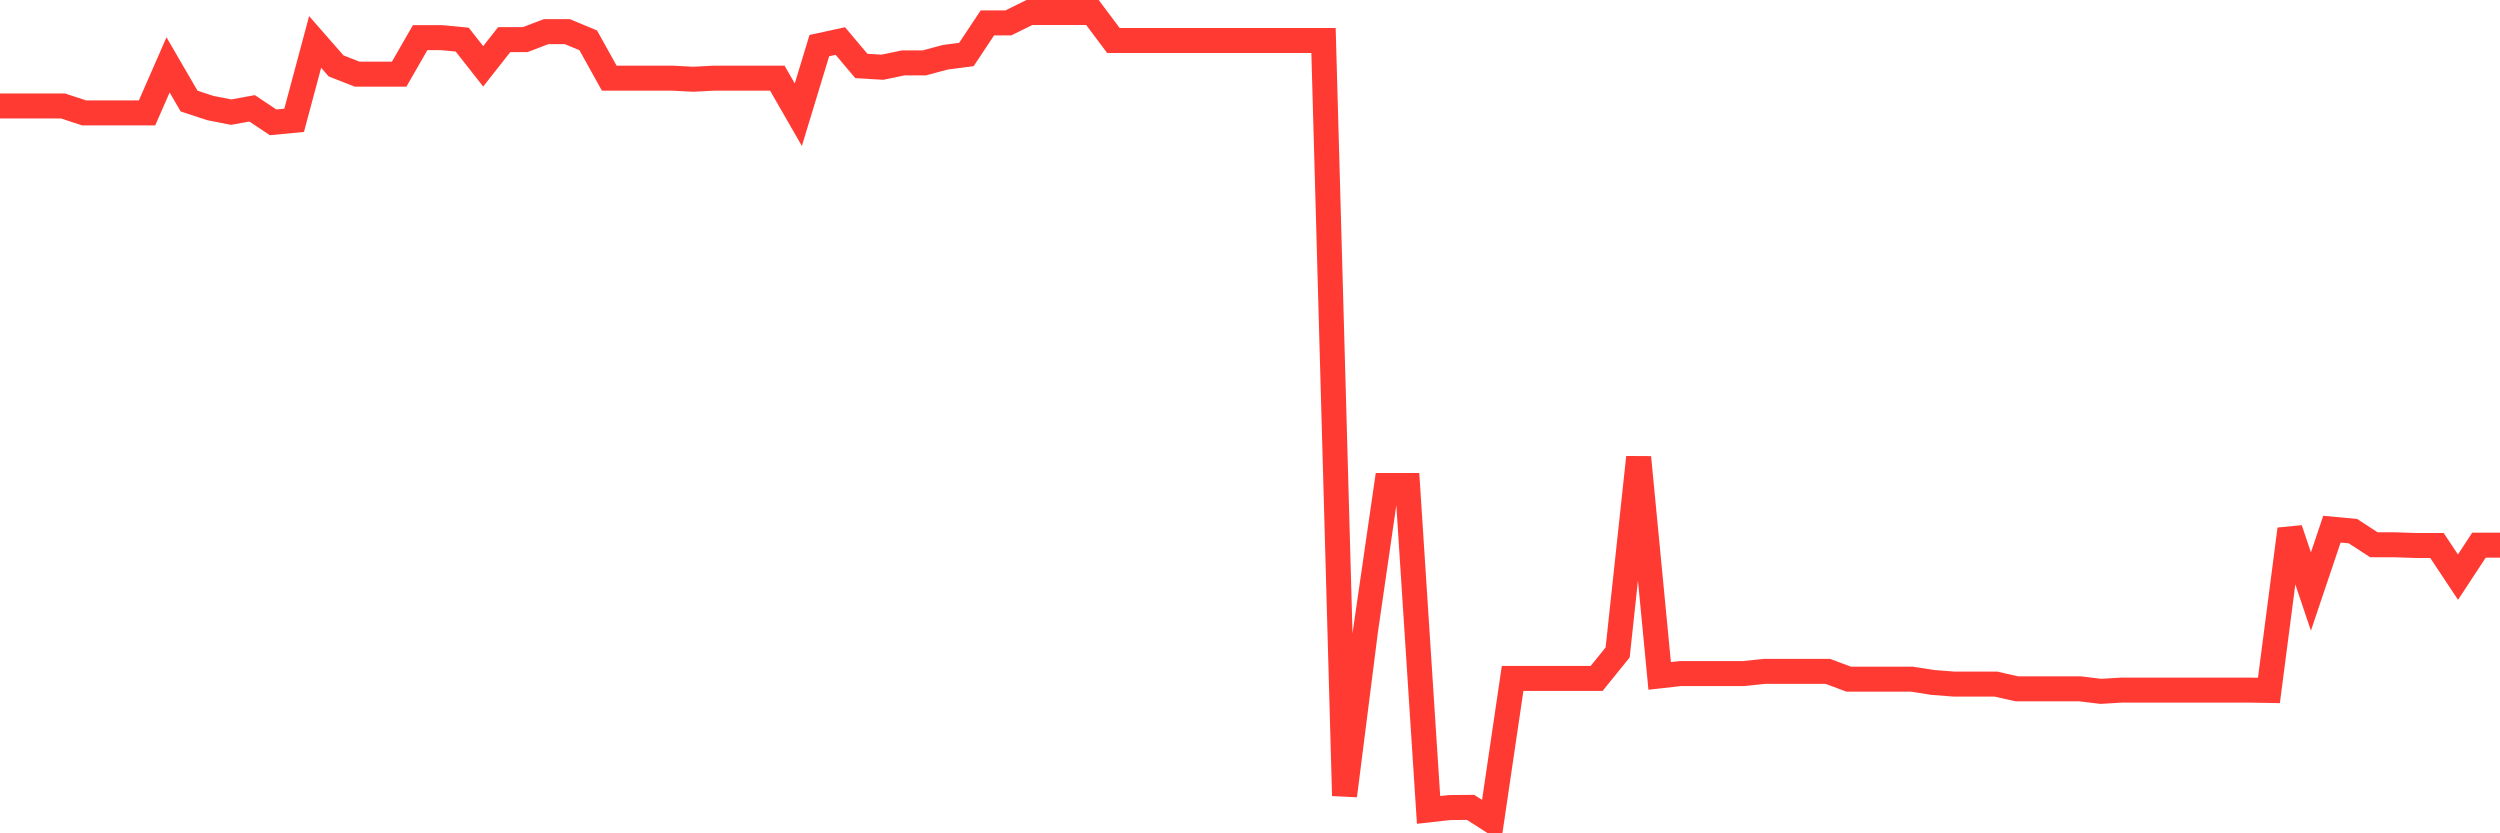 <svg
  xmlns="http://www.w3.org/2000/svg"
  xmlns:xlink="http://www.w3.org/1999/xlink"
  width="120"
  height="40"
  viewBox="0 0 120 40"
  preserveAspectRatio="none"
>
  <polyline
    points="0,5.087 1.008,5.087 2.017,5.087 3.025,5.087 4.034,5.418 5.042,5.418 6.05,5.418 7.059,5.418 8.067,3.114 9.076,4.851 10.084,5.183 11.092,5.383 12.101,5.2 13.109,5.872 14.118,5.776 15.126,2.014 16.134,3.166 17.143,3.559 18.151,3.559 19.16,3.559 20.168,1.805 21.176,1.805 22.185,1.901 23.193,3.184 24.202,1.901 25.21,1.901 26.218,1.517 27.227,1.517 28.235,1.936 29.244,3.751 30.252,3.751 31.261,3.751 32.269,3.751 33.277,3.804 34.286,3.751 35.294,3.751 36.303,3.751 37.311,3.751 38.319,5.506 39.328,2.189 40.336,1.97 41.345,3.166 42.353,3.227 43.361,3.018 44.37,3.018 45.378,2.747 46.387,2.616 47.395,1.098 48.403,1.098 49.412,0.6 50.42,0.6 51.429,0.6 52.437,0.6 53.445,1.944 54.454,1.944 55.462,1.944 56.471,1.944 57.479,1.944 58.487,1.944 59.496,1.944 60.504,1.944 61.513,1.944 62.521,1.944 63.529,1.944 64.538,38.195 65.546,30.261 66.555,23.304 67.563,23.304 68.571,38.876 69.58,38.763 70.588,38.754 71.597,39.4 72.605,32.565 73.613,32.565 74.622,32.565 75.63,32.565 76.639,32.565 77.647,31.317 78.655,21.951 79.664,32.443 80.672,32.33 81.681,32.33 82.689,32.33 83.697,32.33 84.706,32.225 85.714,32.225 86.723,32.225 87.731,32.225 88.739,32.6 89.748,32.6 90.756,32.6 91.765,32.6 92.773,32.757 93.782,32.836 94.79,32.836 95.798,32.836 96.807,33.063 97.815,33.063 98.824,33.063 99.832,33.063 100.84,33.185 101.849,33.124 102.857,33.124 103.866,33.124 104.874,33.124 105.882,33.124 106.891,33.124 107.899,33.124 108.908,33.141 109.916,25.399 110.924,28.393 111.933,25.399 112.941,25.495 113.95,26.15 114.958,26.15 115.966,26.184 116.975,26.184 117.983,27.703 118.992,26.167 120,26.167"
    fill="none"
    stroke="#ff3a33"
    stroke-width="1.2"
  >
  </polyline>
</svg>